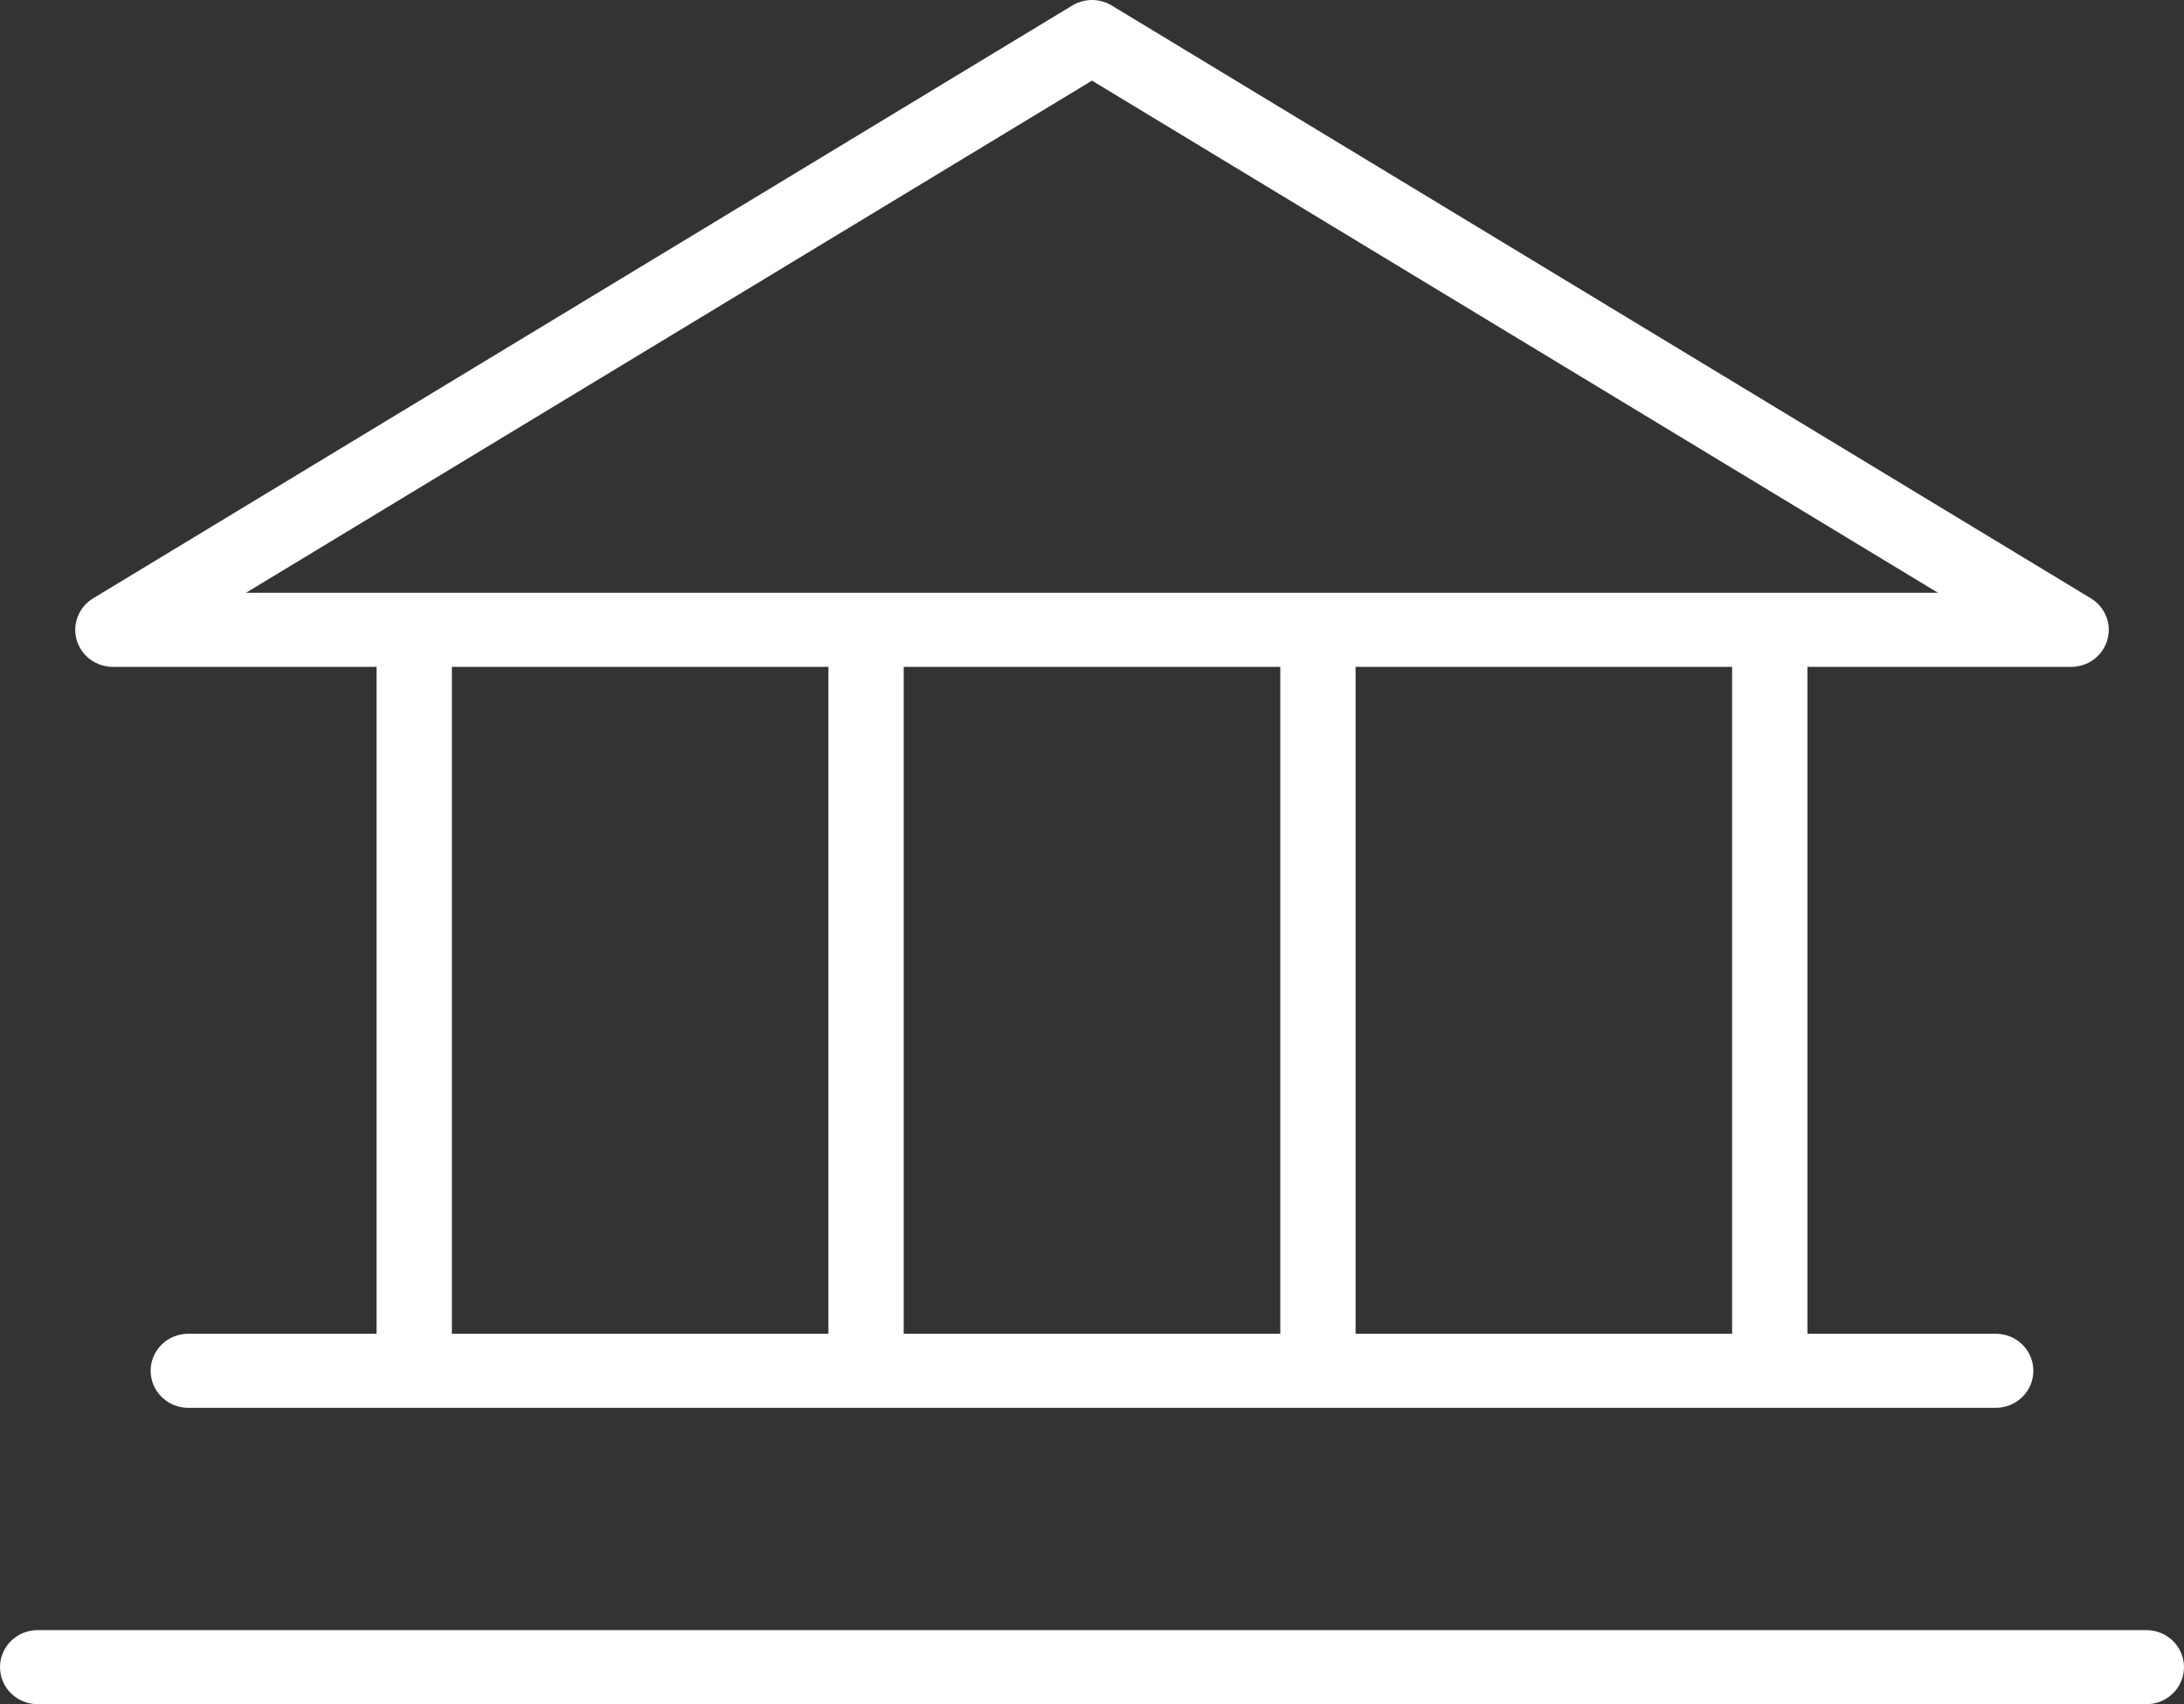 <svg xmlns="http://www.w3.org/2000/svg" width="41" height="32" viewBox="0 0 41 32" fill="none"><rect x="0" y="0" width="41" height="32" fill="#333333" stroke="none"/><path d="M2.121 12.522H7.069V25.044H3.534C3.347 25.044 3.167 25.117 3.035 25.247C2.902 25.378 2.828 25.555 2.828 25.739C2.828 25.924 2.902 26.101 3.035 26.231C3.167 26.362 3.347 26.435 3.534 26.435H37.465C37.653 26.435 37.833 26.362 37.965 26.231C38.098 26.101 38.172 25.924 38.172 25.739C38.172 25.555 38.098 25.378 37.965 25.247C37.833 25.117 37.653 25.044 37.465 25.044H33.931V12.522H38.879C39.033 12.523 39.184 12.473 39.307 12.382C39.43 12.291 39.519 12.162 39.561 12.016C39.603 11.87 39.596 11.715 39.539 11.574C39.483 11.432 39.382 11.313 39.25 11.234L20.871 0.104C20.76 0.036 20.631 0 20.5 0C20.369 0 20.24 0.036 20.129 0.104L1.75 11.234C1.618 11.313 1.517 11.432 1.461 11.574C1.405 11.715 1.397 11.87 1.439 12.016C1.481 12.162 1.57 12.291 1.693 12.382C1.817 12.473 1.967 12.523 2.121 12.522ZM8.483 12.522H15.552V25.044H8.483V12.522ZM24.035 12.522V25.044H16.965V12.522H24.035ZM32.517 25.044H25.448V12.522H32.517V25.044ZM20.5 1.514L36.382 11.131H4.618L20.5 1.514ZM41 31.304C41 31.489 40.925 31.666 40.793 31.796C40.66 31.927 40.481 32 40.293 32H0.707C0.519 32 0.34 31.927 0.207 31.796C0.074 31.666 0 31.489 0 31.304C0 31.12 0.074 30.943 0.207 30.812C0.34 30.682 0.519 30.609 0.707 30.609H40.293C40.481 30.609 40.66 30.682 40.793 30.812C40.925 30.943 41 31.12 41 31.304Z" fill="white"></path></svg>